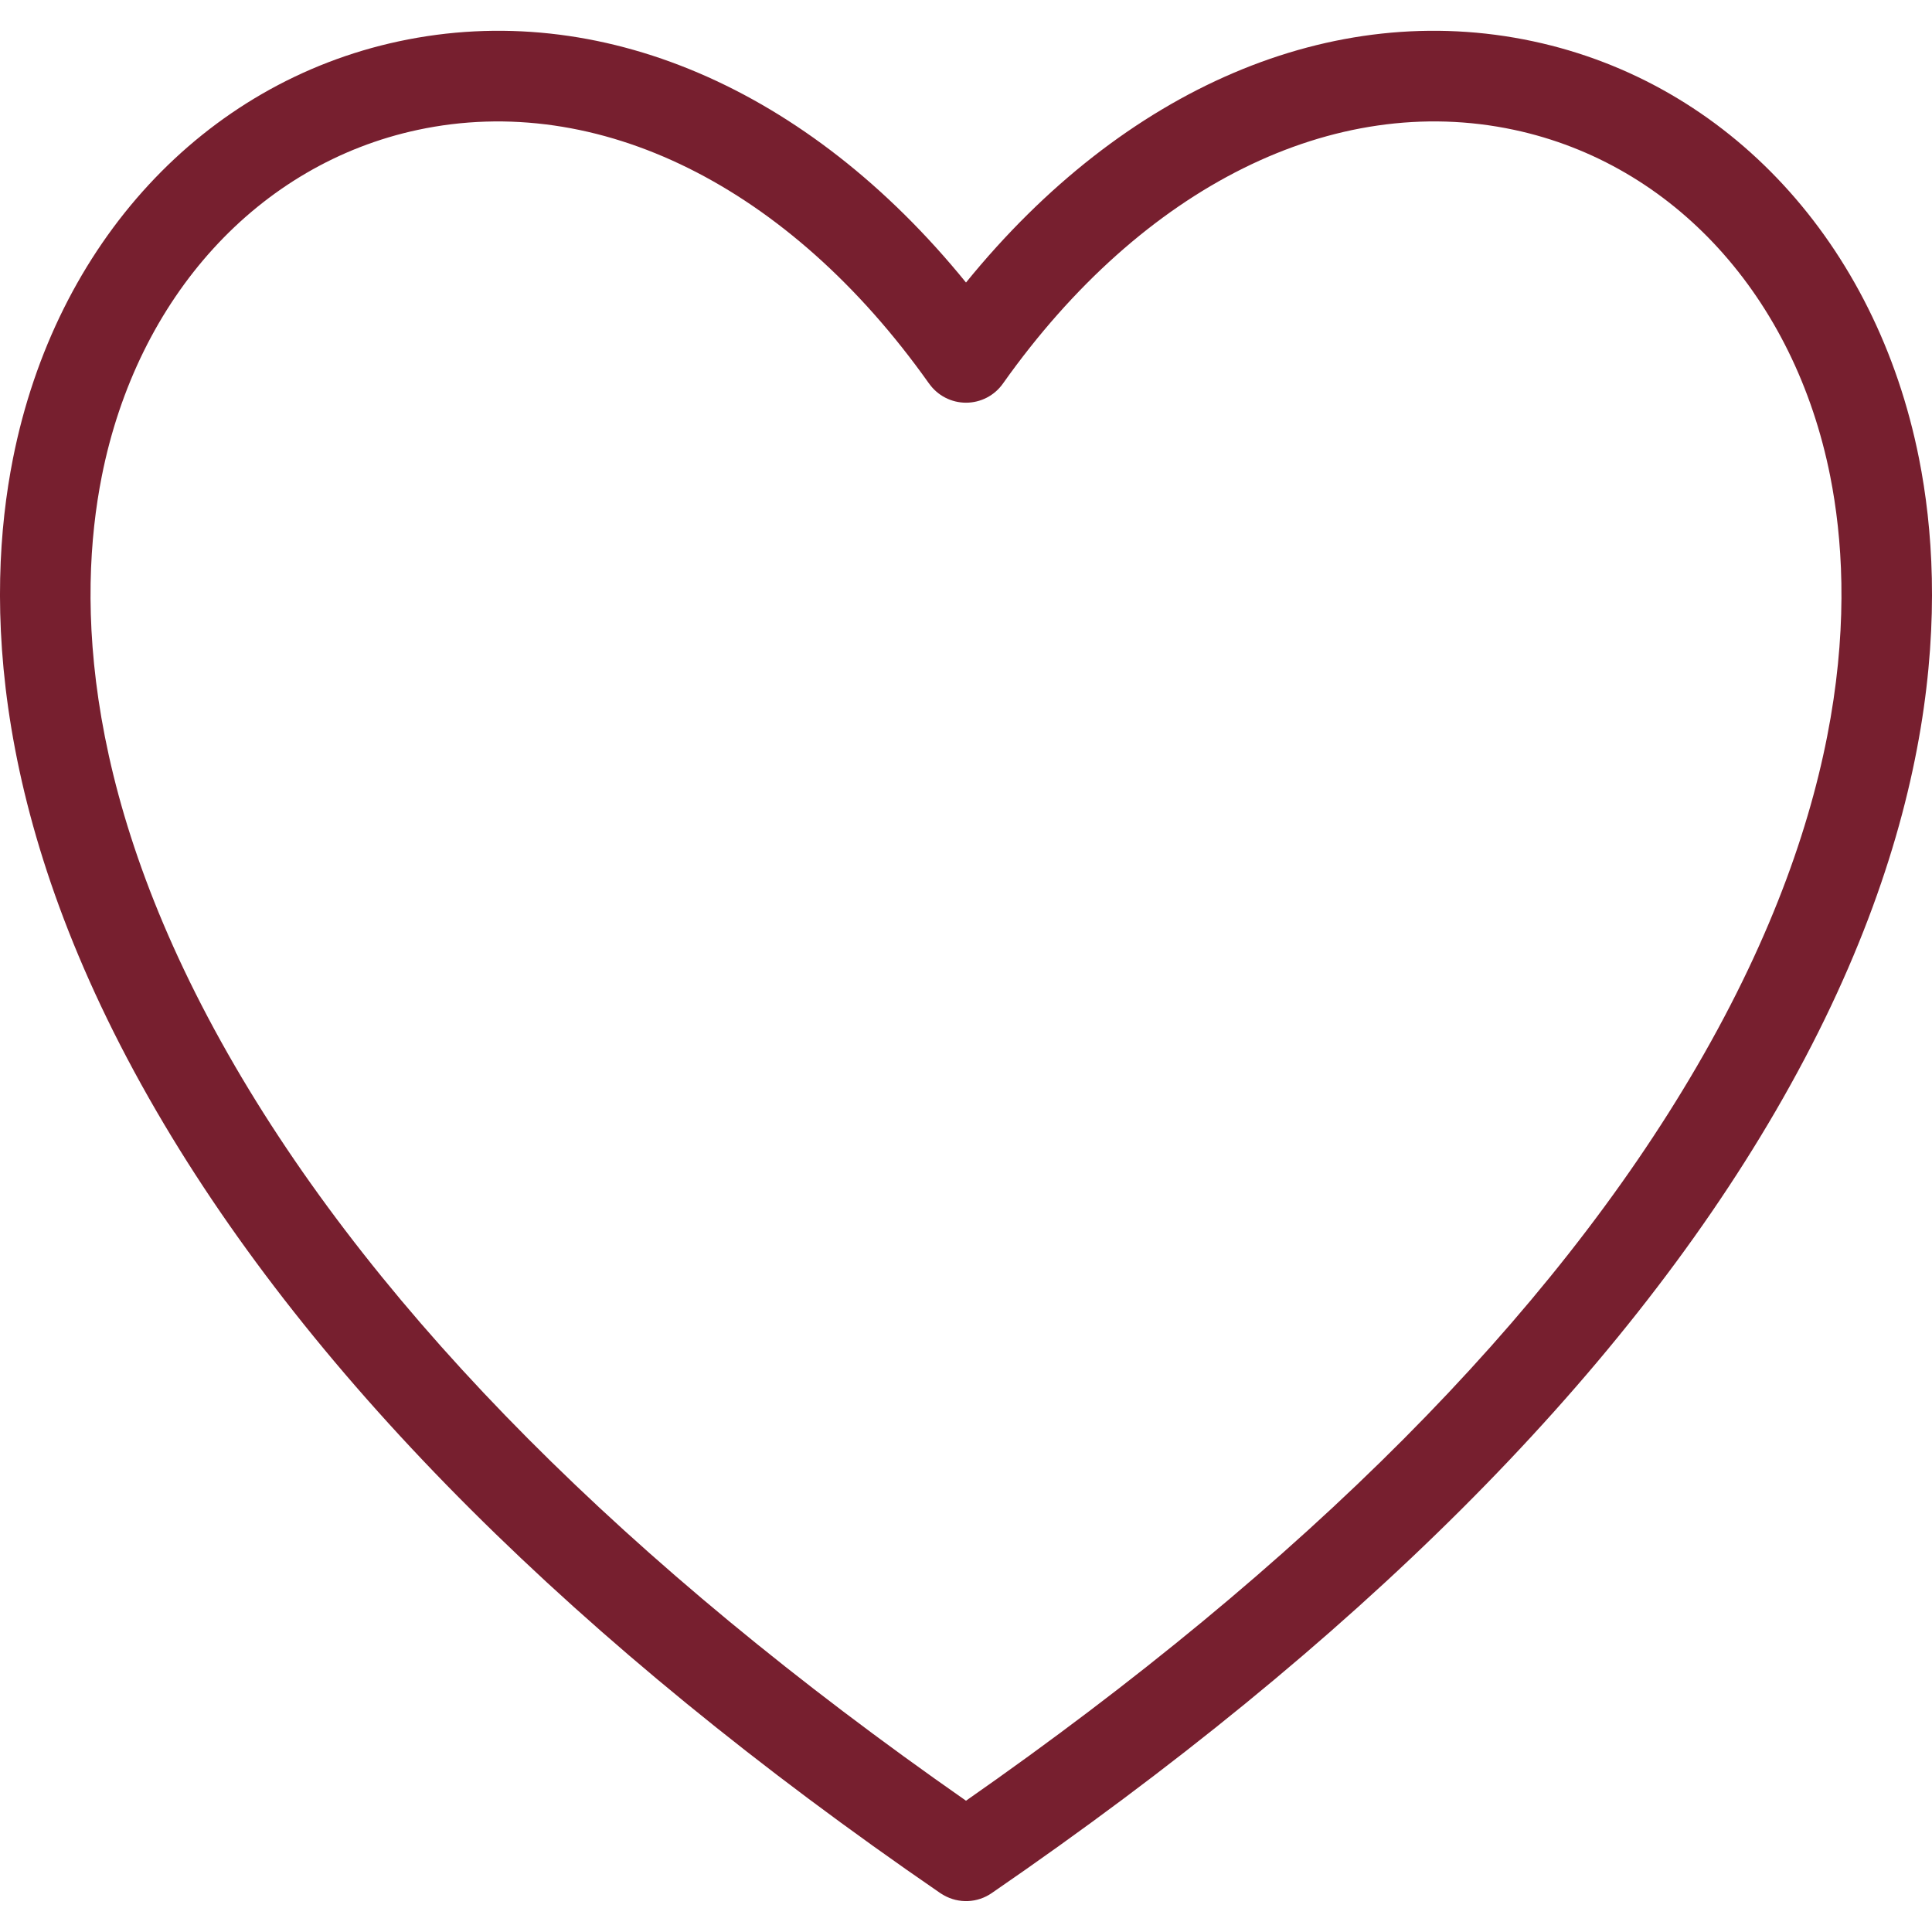 <?xml version="1.0" encoding="UTF-8"?> <svg xmlns="http://www.w3.org/2000/svg" width="512" height="512" viewBox="0 0 512 512" fill="none"><g clip-path="url(#clip0_255_2)"><path d="M508.568 121.545C497.225 64.366 458.017 21.984 406.245 10.936C353.06 -0.409 297.834 23.371 256 74.871C214.149 23.354 158.9 -0.429 105.7 10.951C53.944 22.02 14.755 64.409 3.426 121.577C-3.829 158.177 -3.106 217.913 41.537 294.608C83 365.836 152.838 435.5 249.122 501.649L249.174 501.683C249.298 501.769 249.428 501.842 249.555 501.923C249.745 502.042 249.935 502.156 250.129 502.264C252.079 503.369 254.302 503.903 256.542 503.805C258.781 503.706 260.948 502.979 262.794 501.706C359.119 435.537 428.988 365.86 470.46 294.613C515.115 217.9 515.831 158.155 508.568 121.545ZM449.719 282.539C411.019 349.029 345.855 414.494 256 477.209C166.144 414.492 100.981 349.025 62.278 282.535C21.408 212.319 20.518 158.787 26.968 126.243C36.4 78.635 68.494 43.45 110.717 34.42C158.453 24.213 209.061 49.29 246.105 101.504C246.145 101.56 246.192 101.61 246.233 101.667C247.34 103.231 248.807 104.506 250.51 105.385C252.212 106.264 254.101 106.722 256.017 106.72C257.933 106.718 259.821 106.257 261.522 105.374C263.222 104.491 264.686 103.213 265.791 101.647C302.833 49.347 353.466 24.215 401.236 34.408C443.474 43.421 475.581 78.6 485.027 126.215C491.484 158.765 490.6 212.307 449.719 282.539Z" fill="#771F2F"></path></g><defs><clipPath id="clip0_255_2"><rect width="512" height="512" fill="white"></rect></clipPath></defs></svg> 